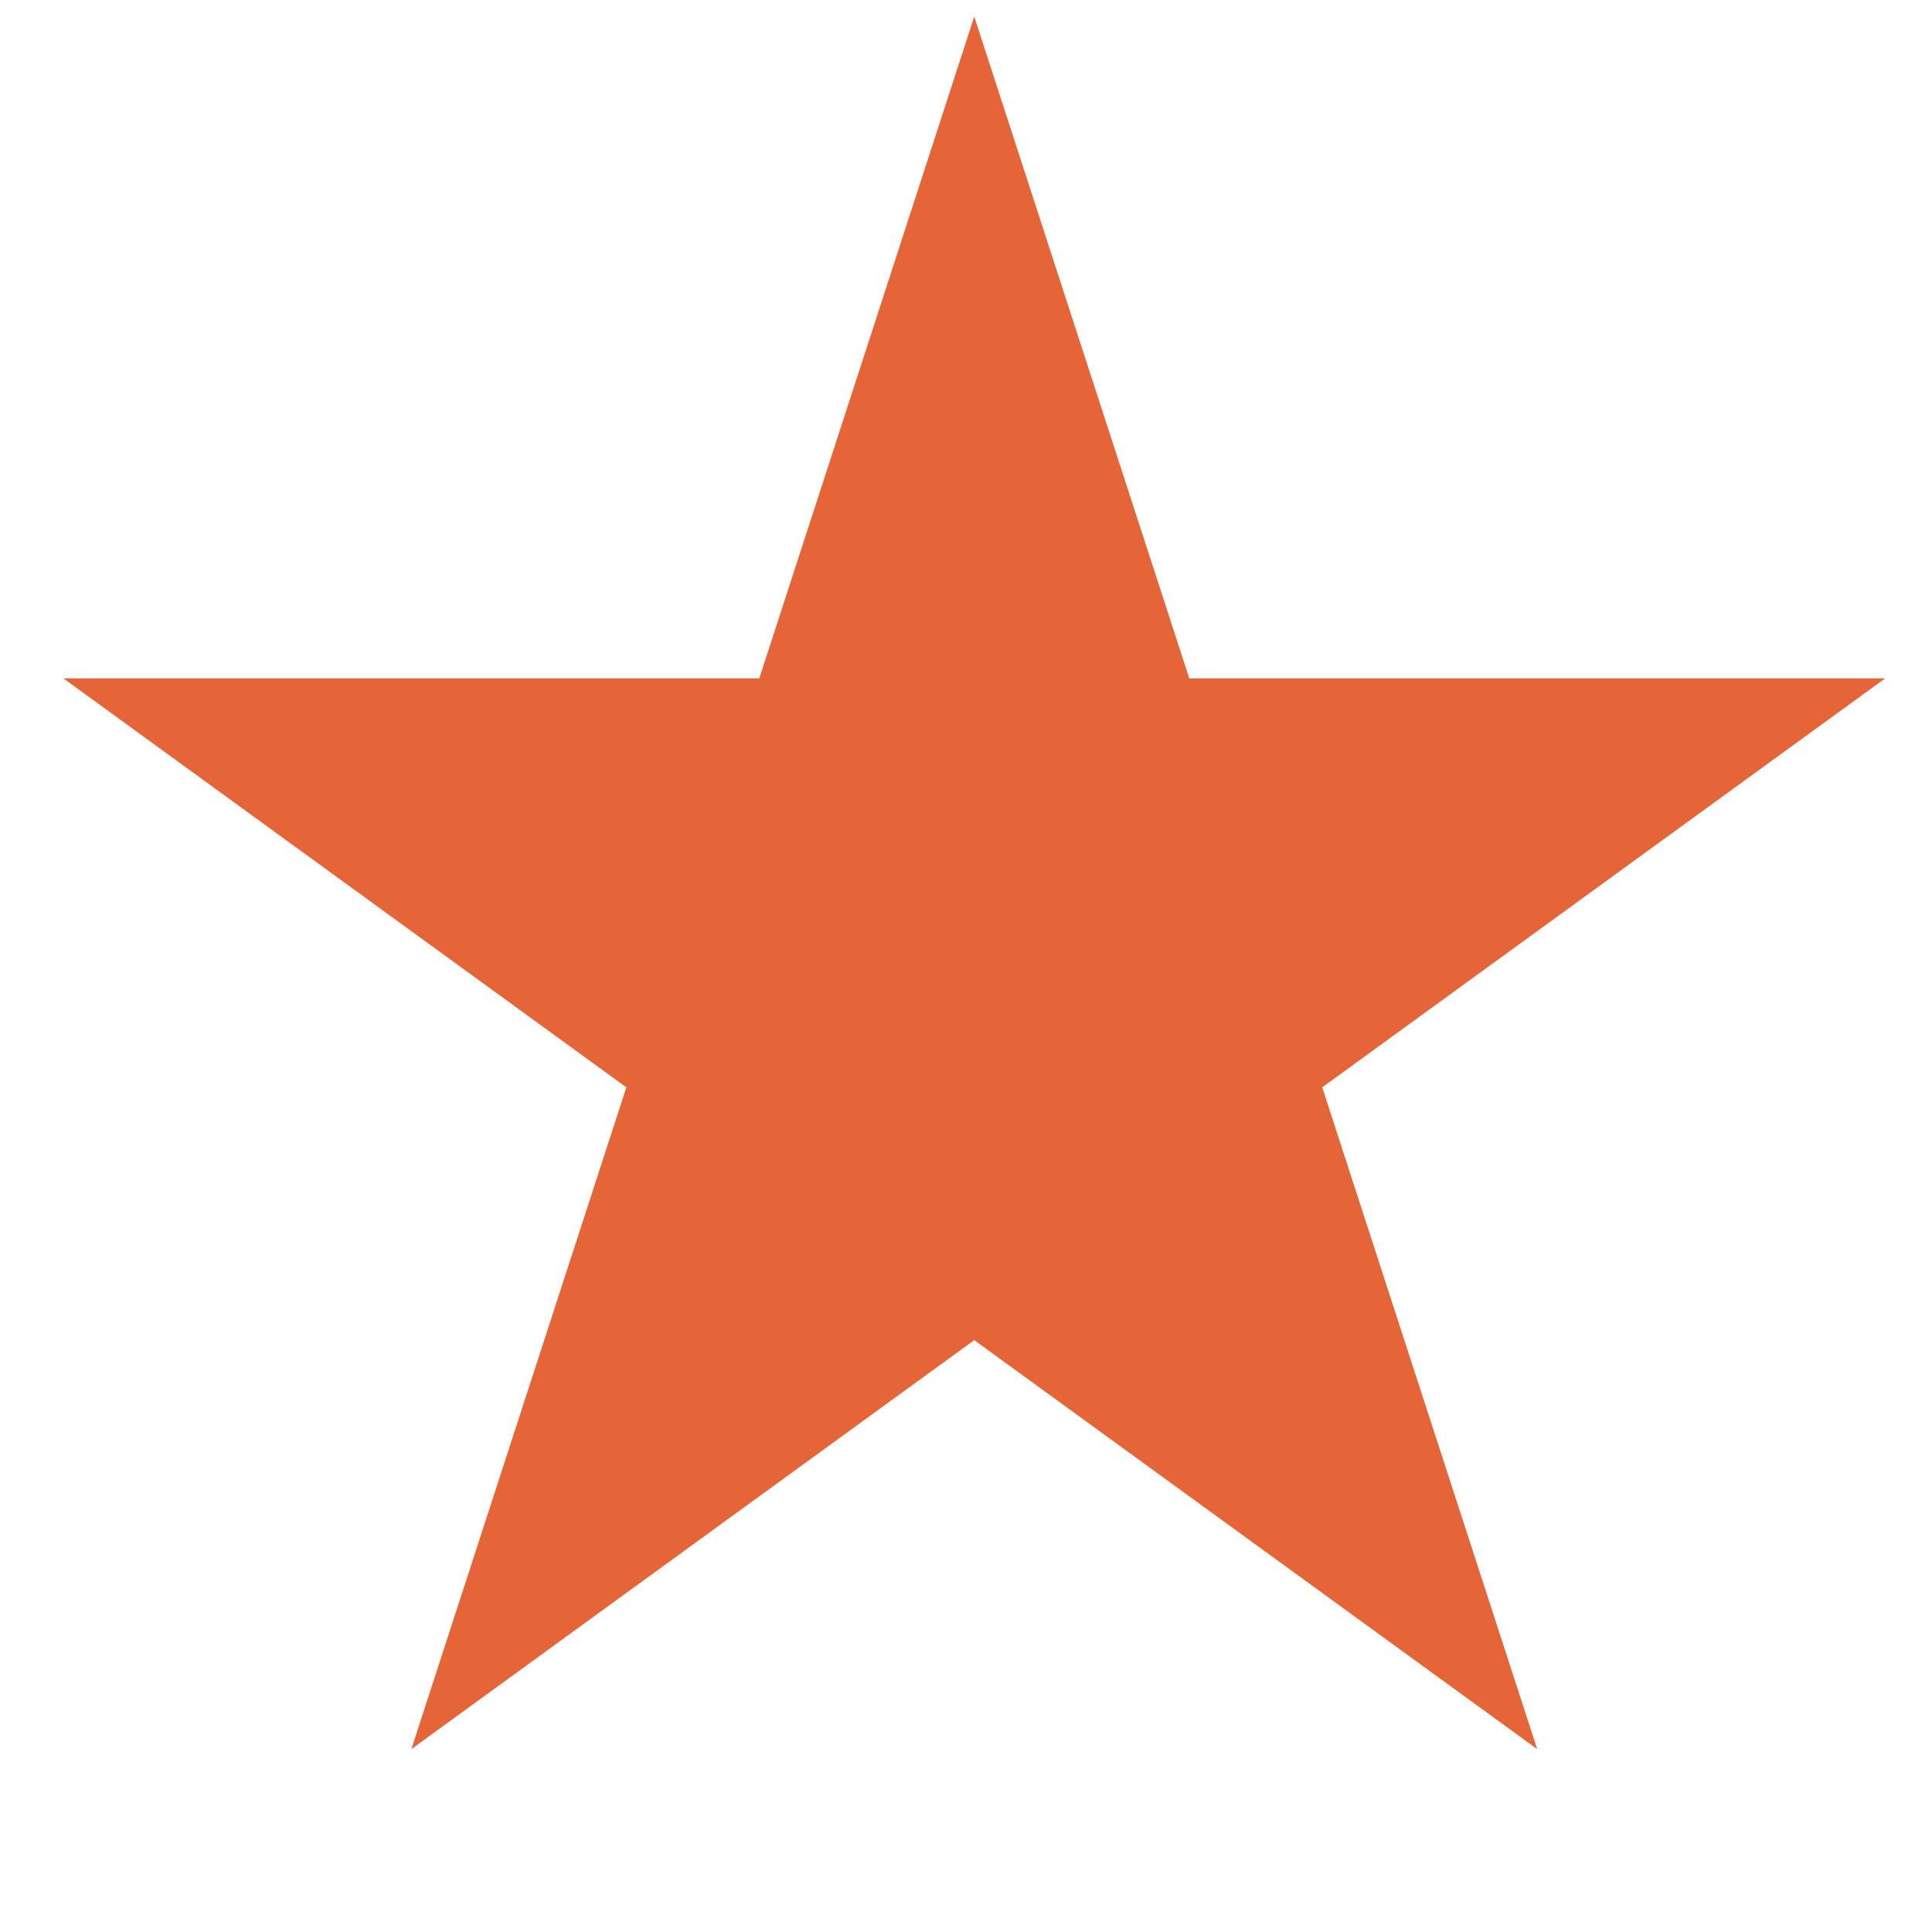 <svg width="26" height="26" viewBox="0 0 26 26" fill="none" xmlns="http://www.w3.org/2000/svg">
<path d="M13.111 0.223L16.005 9.129L25.37 9.129L17.794 14.633L20.687 23.539L13.111 18.035L5.536 23.539L8.429 14.633L0.853 9.129L10.218 9.129L13.111 0.223Z" fill="#E56539"/>
</svg>
